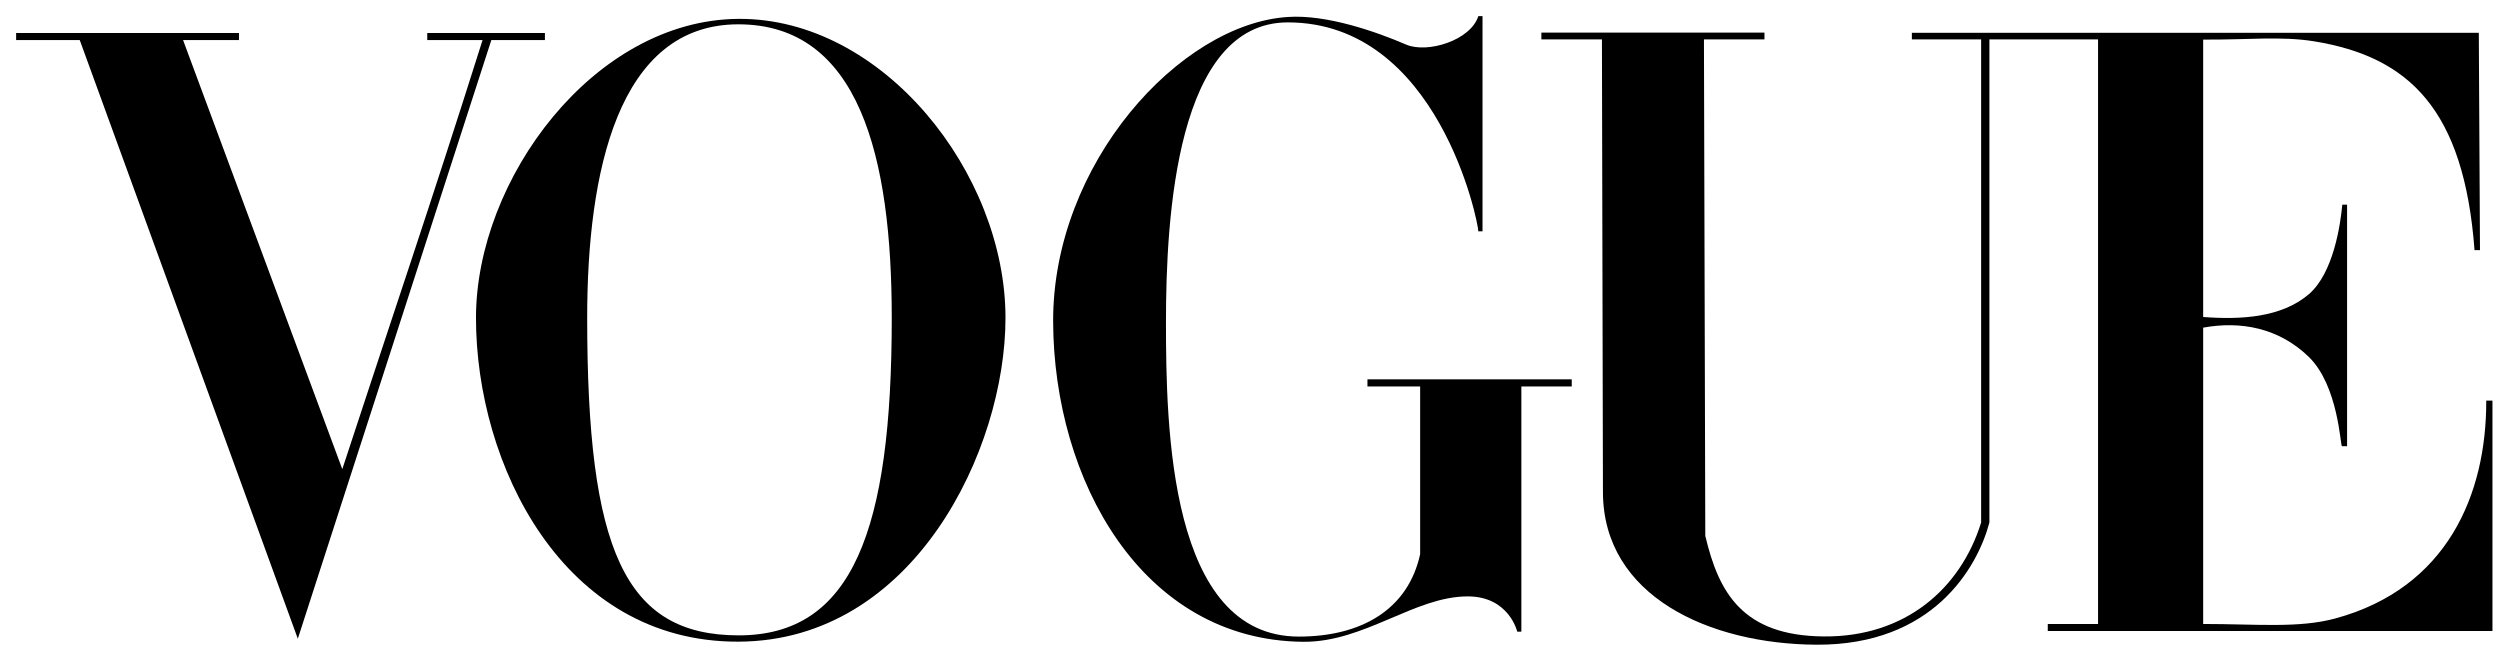 <?xml version="1.0" standalone="no"?>
<!DOCTYPE svg PUBLIC "-//W3C//DTD SVG 1.0//EN" "http://www.w3.org/TR/2001/REC-SVG-20010904/DTD/svg10.dtd">
<svg xmlns="http://www.w3.org/2000/svg" xmlns:xlink="http://www.w3.org/1999/xlink" id="body_1" width="200" height="53">

<g transform="matrix(0.13 0 0 0.129 0 0)">
	<g transform="matrix(1 0 0 1 -1687.849 1694.346)">
		<g transform="matrix(1.577 0 0 1.577 -1570.74 -1303.899)">
			<g>
                <path d="M2354.452 -240.167C 2298.131 -239.764 2252.062 -177.168 2252.062 -122.569C 2252.062 -65.113 2285.833 4.974 2354.452 4.746C 2423.072 4.519 2458.688 -70.936 2458.688 -122.569C 2458.688 -179.602 2410.773 -240.57 2354.452 -240.167zM2354.452 -238.025C 2401.591 -238.025 2414.308 -185.965 2414.308 -122.569C 2414.308 -38.92 2398.968 2.348 2354.452 2.269C 2309.937 2.191 2295.455 -31.586 2295.455 -122.569C 2295.455 -179.563 2307.314 -238.025 2354.452 -238.025z" stroke="none" fill="#000000" fill-rule="nonzero" />
                <path d="M2477.285 -121.026C 2477.032 -183.15 2526.754 -238.181 2568.844 -240.911C 2584.047 -241.988 2603.59 -235.026 2614.999 -230.066C 2623.284 -226.465 2640.196 -231.678 2643.2 -241.242L2643.2 -241.242L2644.837 -241.242L2644.837 -156.616L2643.2 -156.616C 2643.2 -160.224 2627.527 -238.783 2568.844 -238.783C 2525.498 -238.783 2521.311 -162.566 2521.311 -121.026C 2521.311 -79.485 2522.573 2.751 2573.156 2.751C 2597.659 2.751 2615.797 -7.97 2620.499 -29.658L2620.499 -29.658L2620.499 -95.603L2599.932 -95.603L2599.932 -98.412L2679.655 -98.412L2679.655 -95.603L2659.992 -95.603L2659.992 0.808L2658.39 0.808C 2658.39 0.808 2655.194 -13.103 2638.972 -13.056C 2618.24 -12.997 2598.687 5.016 2574.852 4.796C 2511.819 4.217 2477.538 -58.901 2477.285 -121.026L2477.285 -121.026L2477.285 -121.026z" stroke="none" fill="#000000" fill-rule="nonzero" />
                <path d="M2097.439 -231.831L2072.615 -231.831L2072.615 -234.622L2159.573 -234.622L2159.573 -231.831L2137.758 -231.831L2199.892 -63.096C 2219.321 -122.913 2234.373 -167.13 2254.628 -231.831L2254.628 -231.831L2233.05 -231.831L2233.05 -234.622L2278.964 -234.622L2278.964 -231.831L2258.055 -231.831L2182.538 3.587L2097.439 -231.831z" stroke="none" fill="#000000" fill-rule="nonzero" />
                <path d="M2691.829 -54.049L2691.436 -232.102L2667.808 -232.102L2667.808 -234.769L2754.859 -234.769L2754.859 -232.102L2731.245 -232.102L2731.769 -36.877C 2736.997 -14.522 2746.291 2.441 2778.045 2.693C 2809.798 2.946 2831.385 -16.091 2839.408 -42.107L2839.408 -42.107L2839.408 -232.102L2812.378 -232.102L2812.378 -234.691L3033.612 -234.691L3034.072 -149.218L3031.946 -149.218C 3027.842 -204.405 3006.548 -225.261 2969.307 -231.346C 2956.493 -233.44 2943.049 -231.887 2926.054 -232.02L2926.054 -232.02L2926.054 -122.934C 2940.853 -121.791 2956.618 -122.726 2967.241 -131.851C 2976.902 -140.148 2979.632 -159.319 2980.343 -167.107L2980.343 -167.107L2982.213 -167.107L2982.213 -72.127L2980.189 -72.127C 2979.604 -72.127 2978.827 -95.962 2967.241 -107.27C 2955.579 -118.652 2940.729 -121.451 2926.054 -118.739L2926.054 -118.739L2926.054 -2.212C 2946.783 -2.212 2963.307 -0.456 2977.657 -4.39C 3021.277 -16.348 3036.632 -53.149 3036.515 -90.058L3036.515 -90.058L3038.94 -90.058L3038.94 0.547L2865.41 0.547L2865.41 -2.212L2885.031 -2.212L2885.031 -232.102L2842.638 -232.102L2842.638 -42.107C 2837.834 -23.928 2820.272 6.147 2775.267 5.941C 2733.422 5.75 2691.919 -13.115 2691.829 -54.049L2691.829 -54.049L2691.829 -54.049z" stroke="none" fill="#000000" fill-rule="nonzero" />
			</g>
		</g>
	</g>
</g>
</svg>